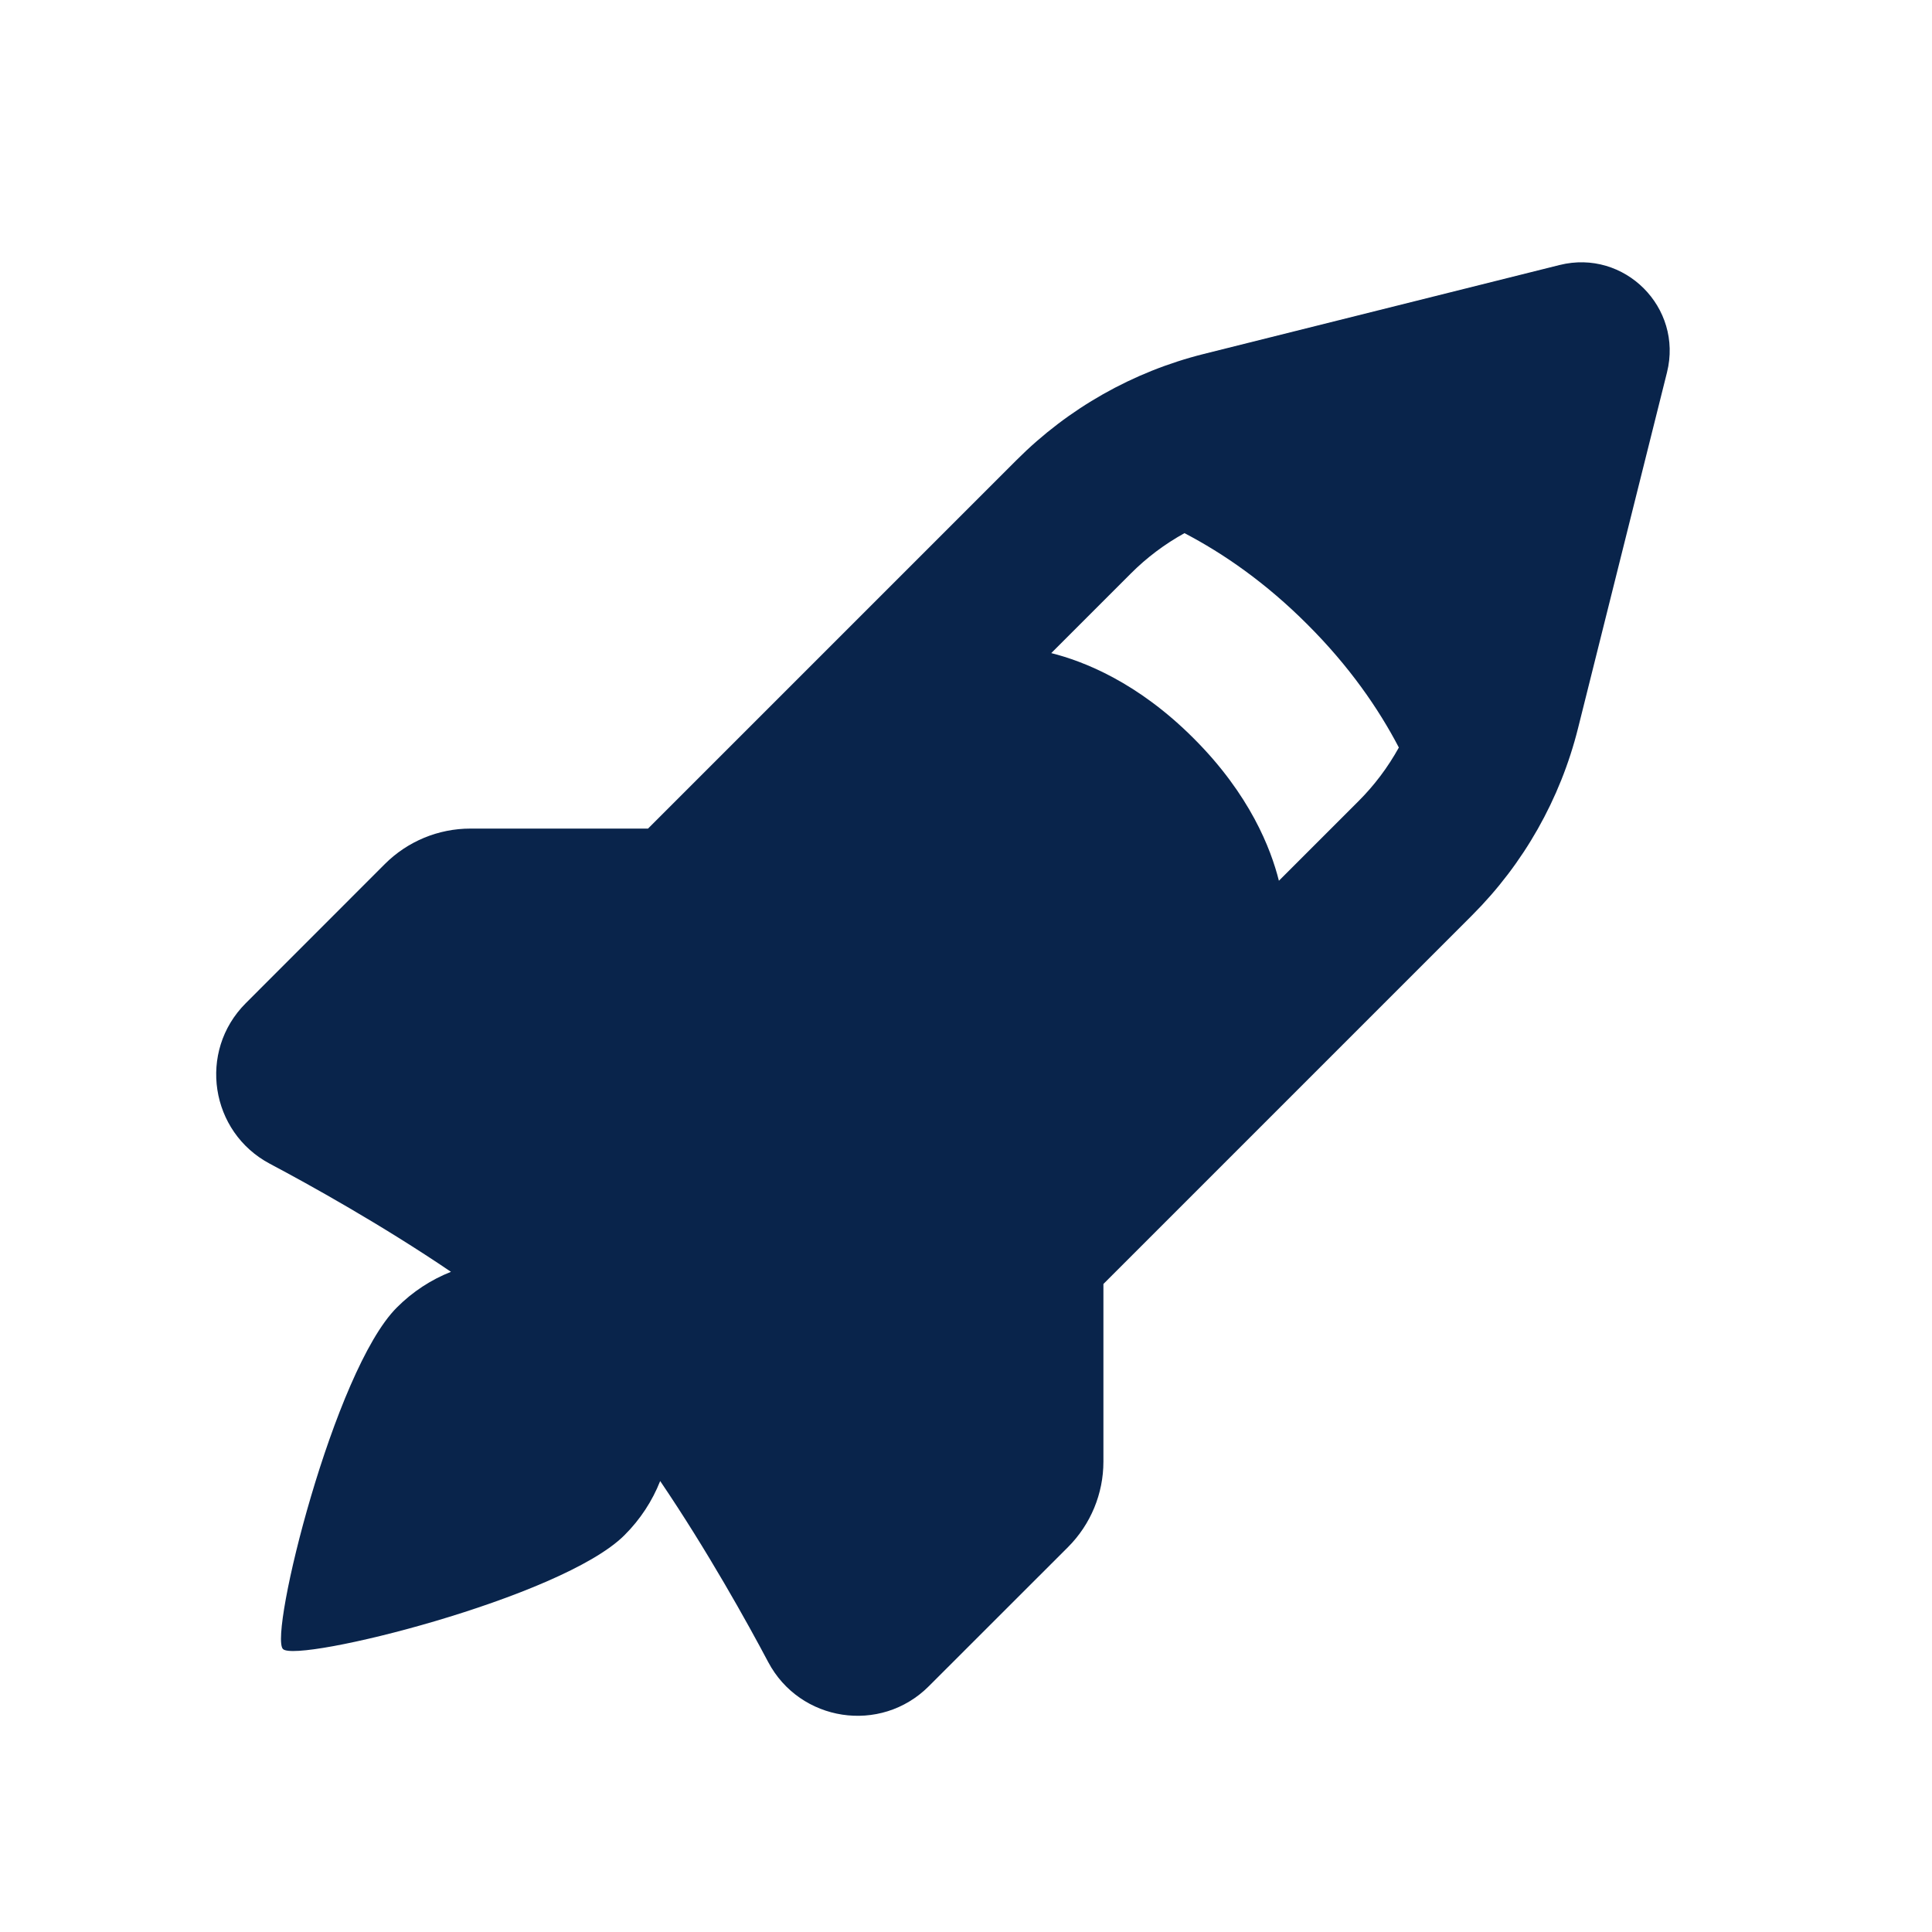 <?xml version="1.0" encoding="UTF-8"?>

<svg width="800px" height="800px" viewBox="0 0 24 24" version="1.1" xmlns="http://www.w3.org/2000/svg" xmlns:xlink="http://www.w3.org/1999/xlink">
    <title>rocket_2_fill</title>
    <g id="页面-1" stroke="none" stroke-width="1" fill="none" fill-rule="evenodd">
        <g id="Transport" transform="translate(0, -144)">
            <g id="rocket_2_fill" transform="translate(0, 144)">
                <path d="M24,0 L24,24 L0,24 L0,0 L24,0 Z M12.593,23.258 L12.582,23.26 L12.511,23.295 L12.492,23.299 L12.492,23.299 L12.477,23.295 L12.406,23.26 C12.396,23.256 12.387,23.259 12.382,23.265 L12.378,23.276 L12.361,23.703 L12.366,23.723 L12.377,23.736 L12.48,23.81 L12.495,23.814 L12.495,23.814 L12.507,23.81 L12.611,23.736 L12.623,23.72 L12.623,23.72 L12.627,23.703 L12.61,23.276 C12.608,23.266 12.601,23.259 12.593,23.258 L12.593,23.258 Z M12.858,23.145 L12.845,23.147 L12.66,23.24 L12.65,23.25 L12.65,23.25 L12.647,23.261 L12.665,23.691 L12.67,23.703 L12.67,23.703 L12.678,23.71 L12.879,23.803 C12.891,23.807 12.902,23.803 12.908,23.795 L12.912,23.781 L12.878,23.167 C12.875,23.155 12.867,23.147 12.858,23.145 L12.858,23.145 Z M12.143,23.147 C12.133,23.142 12.122,23.145 12.116,23.153 L12.11,23.167 L12.076,23.781 C12.075,23.793 12.083,23.802 12.093,23.805 L12.108,23.803 L12.309,23.71 L12.319,23.702 L12.319,23.702 L12.323,23.691 L12.34,23.261 L12.337,23.249 L12.337,23.249 L12.328,23.24 L12.143,23.147 Z" id="MingCute" fill-rule="nonzero">
</path>
                <path d="M19.374,3.292 C20.18,3.091 20.909,3.82 20.708,4.626 L19.603,9.046 C19.383,9.926 18.928,10.729 18.288,11.369 L13.707,15.95 L13.707,18.157 C13.707,18.555 13.549,18.936 13.268,19.218 L11.538,20.947 C10.939,21.546 9.936,21.389 9.543,20.647 C9.288,20.165 8.785,19.259 8.201,18.398 C8.104,18.643 7.956,18.873 7.757,19.071 C6.976,19.852 3.691,20.662 3.515,20.485 C3.338,20.309 4.148,17.024 4.929,16.243 C5.127,16.044 5.357,15.896 5.602,15.799 C4.741,15.215 3.835,14.712 3.353,14.457 C2.611,14.064 2.454,13.061 3.053,12.462 L4.782,10.732 C5.064,10.451 5.445,10.293 5.843,10.293 L8.05,10.293 L12.631,5.712 C13.271,5.072 14.074,4.617 14.954,4.397 L19.374,3.292 Z M17.377,9.286 C17.125,8.803 16.762,8.277 16.242,7.758 C15.723,7.238 15.197,6.875 14.714,6.623 C14.47,6.758 14.244,6.927 14.045,7.127 L13.059,8.113 C13.457,8.213 14.129,8.472 14.828,9.172 C15.528,9.871 15.787,10.543 15.887,10.941 L16.873,9.955 C17.073,9.756 17.242,9.53 17.377,9.286 Z" id="形状" fill="#09244B">
</path>
            </g>
        </g>
    </g>
</svg>
